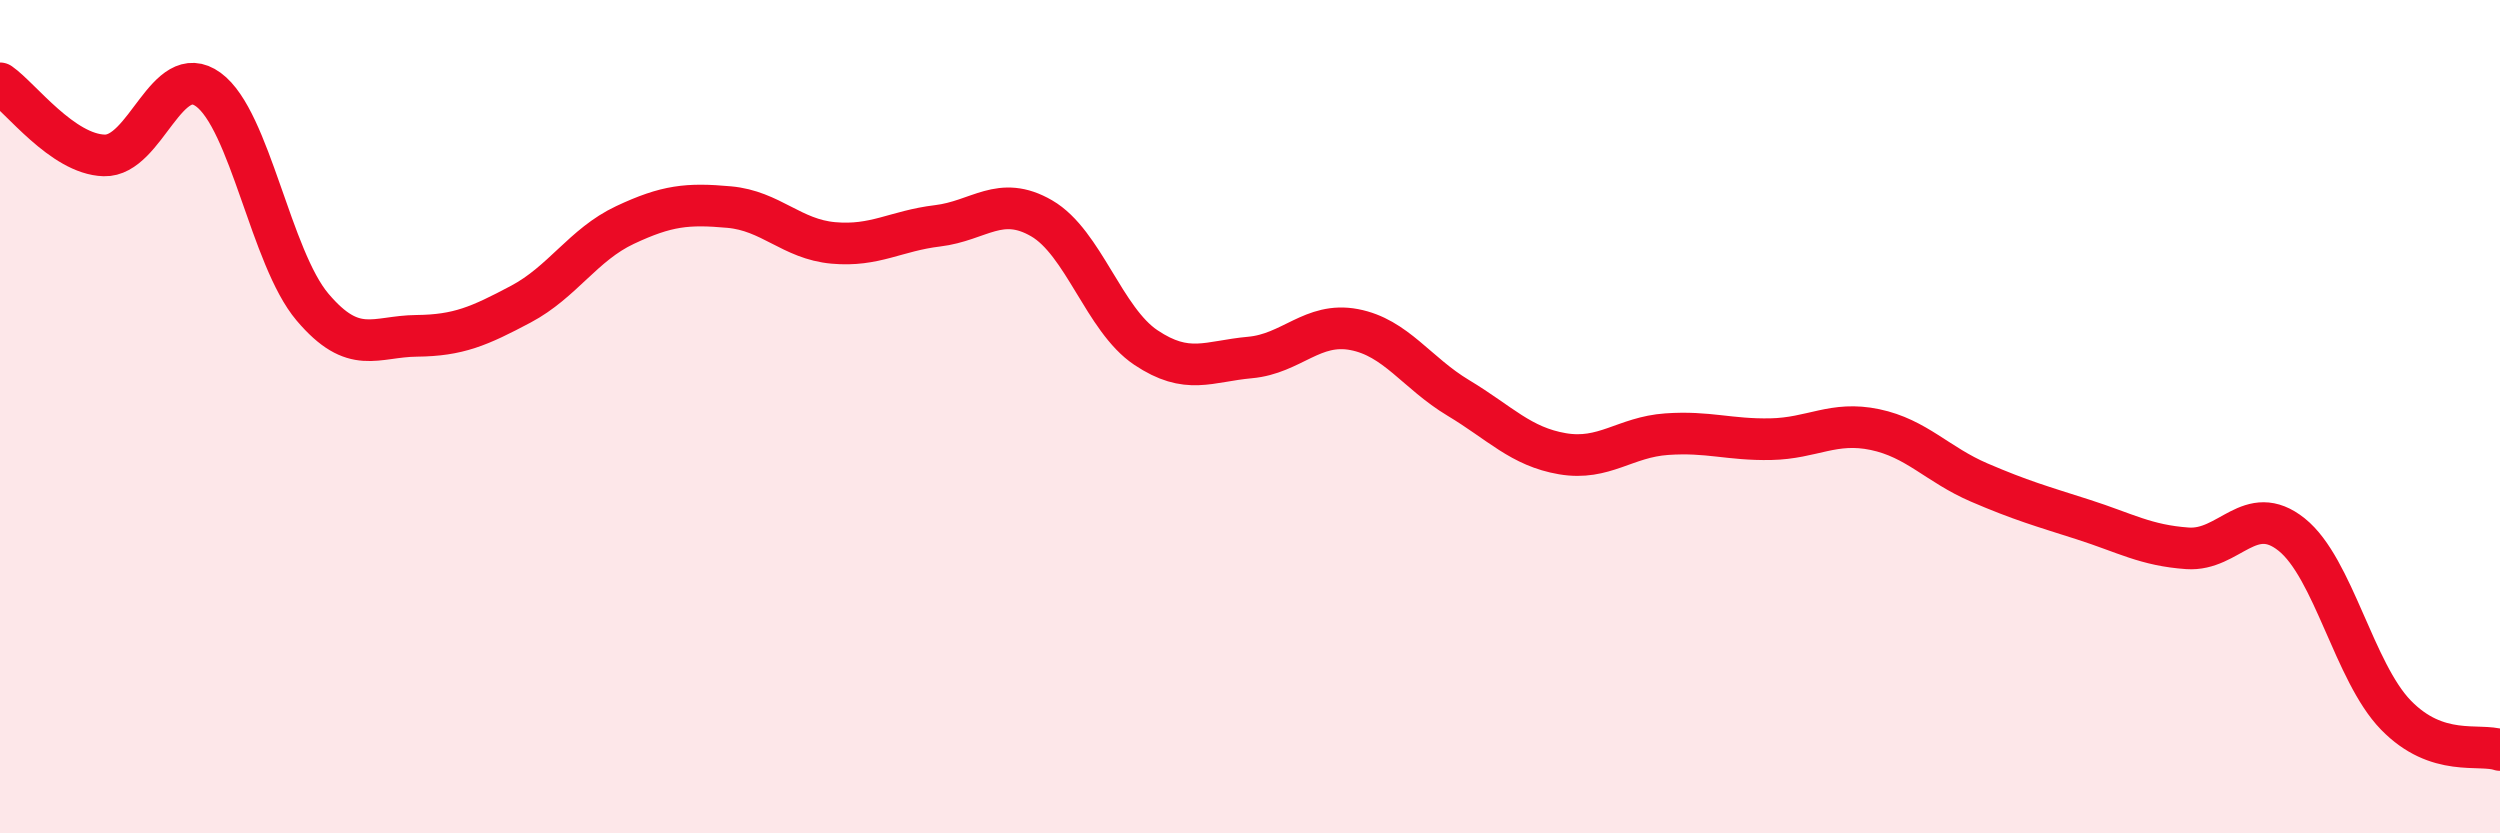 
    <svg width="60" height="20" viewBox="0 0 60 20" xmlns="http://www.w3.org/2000/svg">
      <path
        d="M 0,2 C 0.5,2.35 1.5,3.7 2.5,3.73 C 3.5,3.76 4,1.42 5,2.15 C 6,2.88 6.5,6.19 7.5,7.37 C 8.5,8.55 9,8.07 10,8.06 C 11,8.05 11.5,7.83 12.5,7.3 C 13.5,6.77 14,5.87 15,5.4 C 16,4.93 16.5,4.88 17.5,4.97 C 18.5,5.06 19,5.74 20,5.83 C 21,5.92 21.5,5.54 22.5,5.42 C 23.5,5.3 24,4.66 25,5.24 C 26,5.82 26.5,7.67 27.5,8.34 C 28.5,9.01 29,8.67 30,8.58 C 31,8.49 31.5,7.72 32.5,7.91 C 33.5,8.1 34,8.95 35,9.55 C 36,10.15 36.5,10.72 37.5,10.89 C 38.5,11.06 39,10.49 40,10.42 C 41,10.35 41.5,10.56 42.5,10.54 C 43.5,10.52 44,10.1 45,10.31 C 46,10.52 46.5,11.15 47.5,11.58 C 48.5,12.01 49,12.15 50,12.47 C 51,12.79 51.5,13.09 52.5,13.16 C 53.5,13.23 54,12.03 55,12.83 C 56,13.63 56.5,16.13 57.5,17.16 C 58.5,18.19 59.5,17.83 60,18L60 20L0 20Z"
        fill="#EB0A25"
        opacity="0.1"
        stroke-linecap="round"
        stroke-linejoin="round"
      />
      <path
        d="M 0,2 C 0.5,2.35 1.5,3.7 2.5,3.73 C 3.5,3.76 4,1.42 5,2.15 C 6,2.88 6.5,6.19 7.5,7.37 C 8.5,8.55 9,8.07 10,8.06 C 11,8.05 11.5,7.83 12.5,7.3 C 13.5,6.77 14,5.87 15,5.4 C 16,4.93 16.5,4.88 17.5,4.97 C 18.5,5.06 19,5.74 20,5.83 C 21,5.92 21.5,5.54 22.5,5.42 C 23.5,5.3 24,4.66 25,5.24 C 26,5.82 26.5,7.67 27.5,8.34 C 28.5,9.01 29,8.67 30,8.58 C 31,8.49 31.5,7.72 32.5,7.91 C 33.5,8.1 34,8.95 35,9.55 C 36,10.15 36.5,10.72 37.5,10.89 C 38.5,11.06 39,10.49 40,10.42 C 41,10.35 41.5,10.56 42.5,10.54 C 43.5,10.52 44,10.1 45,10.31 C 46,10.52 46.5,11.15 47.5,11.58 C 48.5,12.01 49,12.15 50,12.47 C 51,12.79 51.5,13.09 52.5,13.16 C 53.5,13.23 54,12.03 55,12.83 C 56,13.63 56.5,16.13 57.5,17.16 C 58.5,18.19 59.5,17.83 60,18"
        stroke="#EB0A25"
        stroke-width="1"
        fill="none"
        stroke-linecap="round"
        stroke-linejoin="round"
      />
    </svg>
  